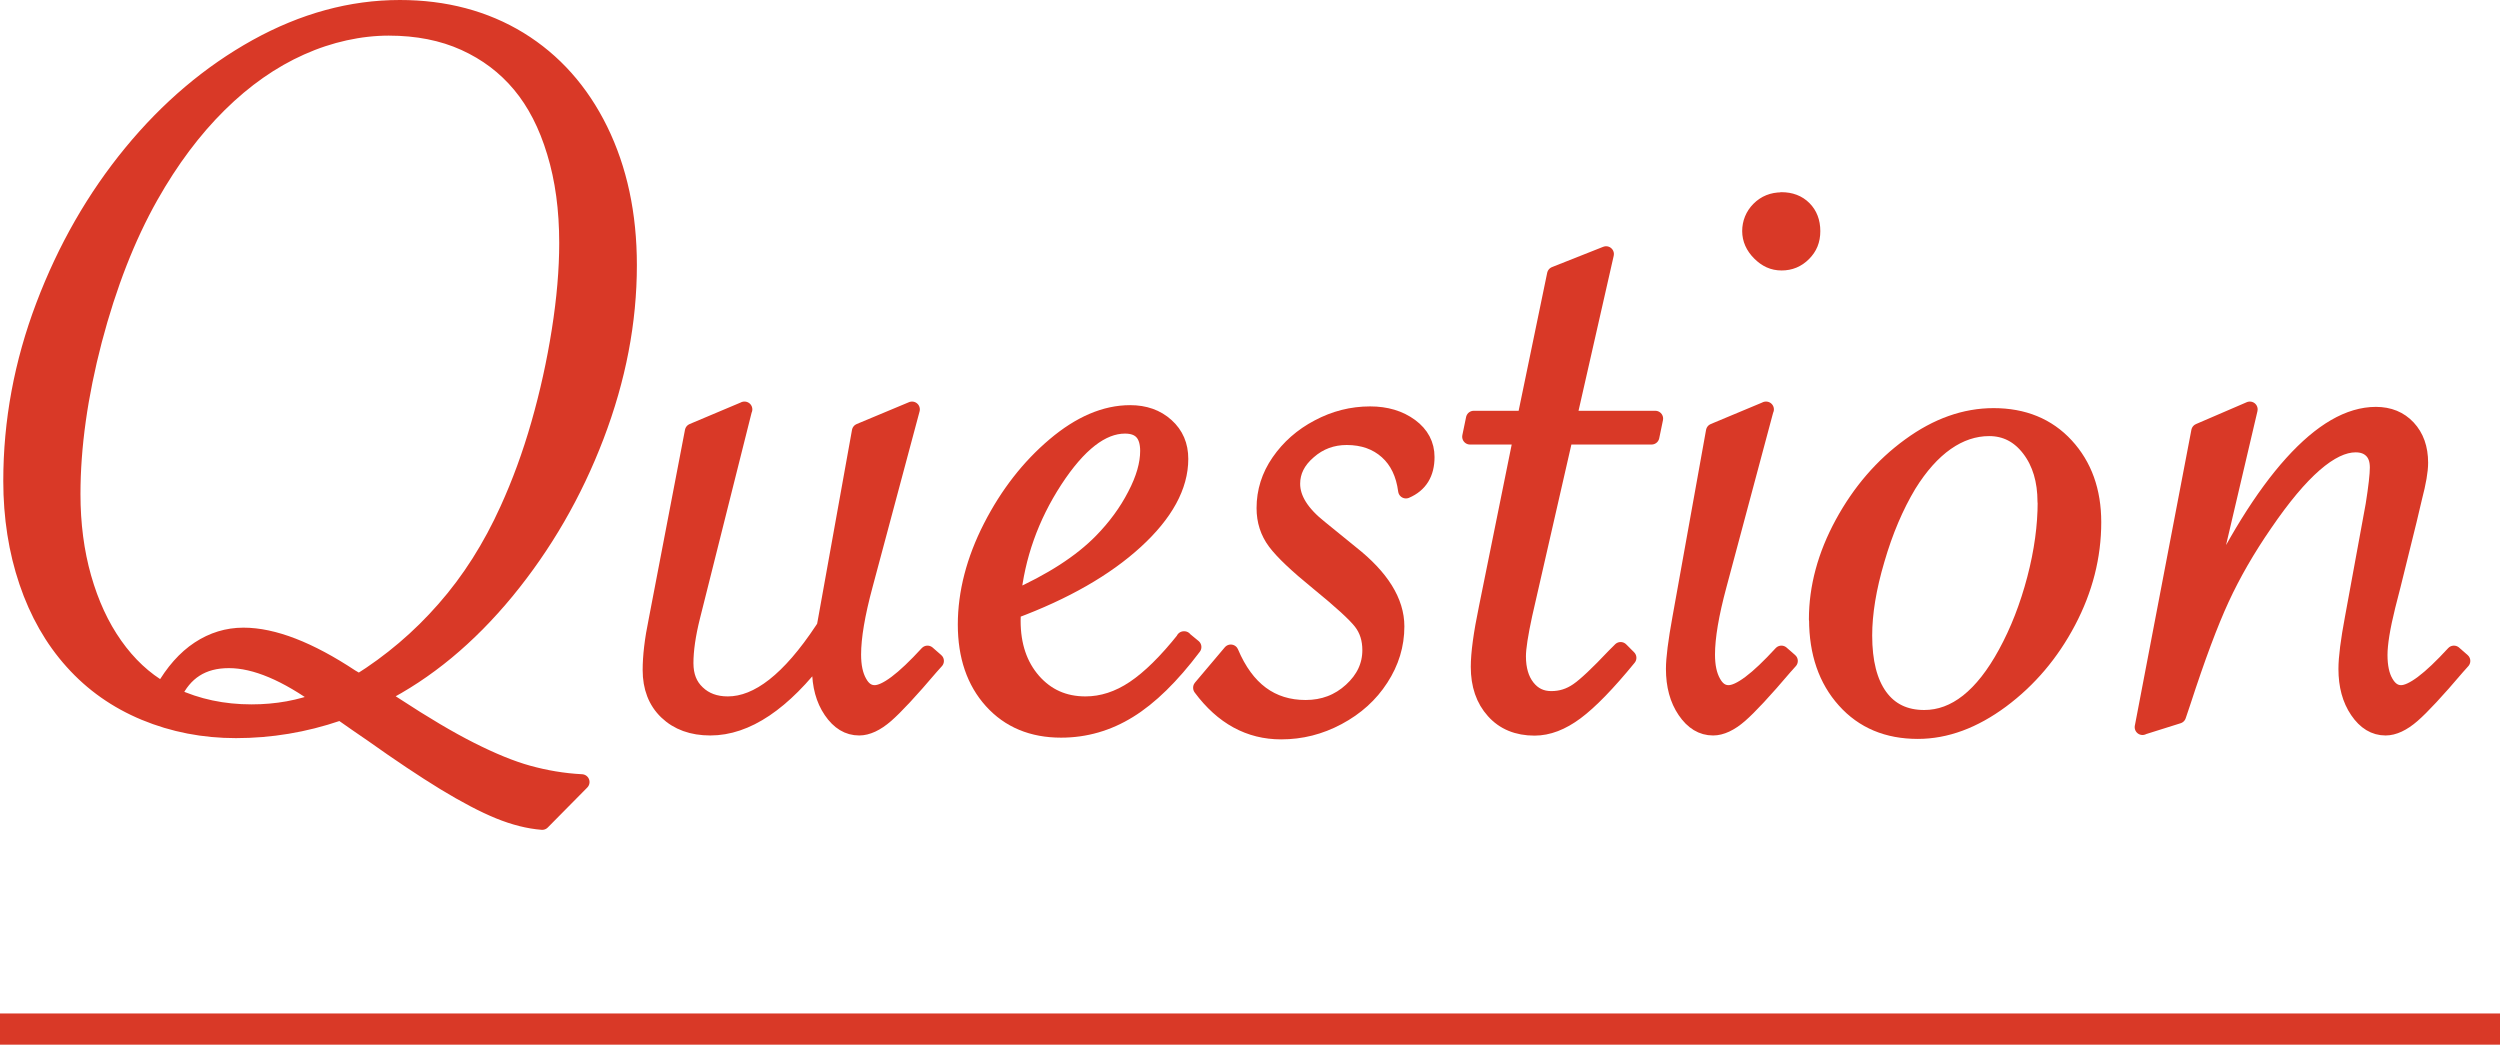 <?xml version="1.0" encoding="UTF-8"?>
<svg id="_レイヤー_2" data-name="レイヤー 2" xmlns="http://www.w3.org/2000/svg" viewBox="0 0 160 66.86">
  <defs>
    <style>
      .cls-1 {
        fill: none;
        stroke-miterlimit: 10;
        stroke-width: 2px;
      }

      .cls-1, .cls-2 {
        stroke: #d93927;
      }

      .cls-2 {
        fill: #d93927;
        stroke-linecap: round;
        stroke-linejoin: round;
      }
    </style>
  </defs>
  <g id="_レイヤー_1-2" data-name="レイヤー 1">
    <g>
      <g>
        <path class="cls-2" d="M21.8,45.62l-.17.03c-2.14.73-4.32,1.09-6.53,1.09-2.07,0-4.02-.38-5.83-1.13s-3.36-1.84-4.63-3.26c-1.28-1.42-2.25-3.13-2.92-5.11s-1.01-4.14-1.01-6.46c0-3.81.69-7.54,2.08-11.21,1.39-3.67,3.26-6.93,5.61-9.79,2.35-2.86,5.02-5.12,8.01-6.78,3-1.66,6.06-2.5,9.18-2.5,2.89,0,5.45.68,7.66,2.03,2.21,1.36,3.93,3.29,5.16,5.79,1.23,2.51,1.85,5.39,1.85,8.65,0,3.62-.7,7.27-2.1,10.94-1.4,3.67-3.32,6.98-5.74,9.93-2.43,2.95-5.12,5.18-8.08,6.68l.48.31.48.31c1.85,1.21,3.45,2.16,4.82,2.85,1.37.69,2.6,1.2,3.69,1.5s2.23.5,3.42.56l-2.53,2.56c-.87-.07-1.79-.3-2.77-.7-.98-.4-2.14-1.01-3.49-1.83-1.34-.82-2.88-1.85-4.61-3.08l-.99-.68-1.03-.72ZM10.42,44.15c.66-1.16,1.43-2.03,2.31-2.61s1.83-.87,2.85-.87c1.91,0,4.21.89,6.9,2.67l.24.14s.05.04.08.05c.03.01.09.05.15.12,2.05-1.28,3.88-2.83,5.49-4.67,1.61-1.83,2.96-3.96,4.05-6.37.77-1.69,1.44-3.51,2-5.47.56-1.96,1-3.95,1.32-5.98.32-2.03.48-3.9.48-5.61,0-2.14-.26-4.08-.79-5.81-.52-1.73-1.26-3.17-2.22-4.32-.96-1.15-2.14-2.04-3.55-2.68-1.41-.64-3.03-.96-4.85-.96s-3.77.42-5.62,1.25c-1.86.83-3.6,2.05-5.23,3.66s-3.09,3.56-4.39,5.86c-1.48,2.62-2.68,5.7-3.61,9.23-.92,3.53-1.38,6.81-1.38,9.84,0,1.91.23,3.7.7,5.35.47,1.65,1.13,3.09,2,4.32.87,1.23,1.89,2.19,3.08,2.87ZM20.6,44.76c-2.28-1.66-4.26-2.5-5.95-2.5s-2.85.75-3.55,2.26c1.53.71,3.19,1.06,4.99,1.06,1.62,0,3.12-.27,4.51-.82Z"/>
        <path class="cls-2" d="M47.64,26.2l-3.32,13.23c-.3,1.19-.44,2.19-.44,3.01s.25,1.44.75,1.91c.5.48,1.15.72,1.95.72,1.94,0,3.95-1.58,6.05-4.75l.14-.21c.04-.23.08-.41.1-.55l2.15-11.96,3.35-1.4-3.01,11.25c-.5,1.85-.75,3.33-.75,4.44,0,.73.12,1.32.38,1.78.25.46.58.68.99.68.71,0,1.83-.84,3.38-2.53l.55.48-.34.38c-1.3,1.53-2.26,2.56-2.87,3.09s-1.19.8-1.71.8c-.71,0-1.3-.36-1.79-1.08s-.73-1.61-.73-2.68c0-.34.01-.66.03-.96-2.37,3.14-4.72,4.72-7.04,4.72-1.16,0-2.09-.34-2.79-1.01s-1.04-1.57-1.04-2.68c0-.87.12-1.93.38-3.18l2.32-12.1,3.32-1.4Z"/>
        <path class="cls-2" d="M75.77,40.9l.62.51c-1.41,1.87-2.79,3.22-4.14,4.05-1.34.83-2.79,1.25-4.34,1.25-1.85,0-3.33-.62-4.44-1.85s-1.67-2.86-1.67-4.89.54-4.13,1.62-6.24c1.08-2.11,2.44-3.85,4.07-5.23,1.63-1.38,3.24-2.07,4.84-2.07.93,0,1.7.27,2.31.82s.91,1.25.91,2.12c0,1.75-.96,3.51-2.87,5.26-1.91,1.75-4.52,3.25-7.83,4.48-.02.18-.03.39-.03.62,0,1.57.43,2.85,1.3,3.85.87.99,1.98,1.49,3.35,1.49,1.07,0,2.11-.34,3.11-1.01,1-.67,2.07-1.73,3.21-3.16ZM64.83,38.3c2.46-1.09,4.35-2.31,5.67-3.66.89-.91,1.61-1.89,2.15-2.94.55-1.05.82-1.99.82-2.84,0-1.07-.49-1.61-1.47-1.61-1.48,0-2.98,1.17-4.5,3.5-1.52,2.34-2.41,4.85-2.68,7.54Z"/>
        <path class="cls-2" d="M76.86,44.01l1.91-2.26c1,2.37,2.6,3.55,4.79,3.55,1.14,0,2.11-.37,2.92-1.11.81-.74,1.21-1.6,1.21-2.58,0-.71-.19-1.31-.58-1.81-.39-.5-1.31-1.34-2.77-2.53-1.34-1.09-2.25-1.95-2.72-2.58-.47-.63-.7-1.35-.7-2.17,0-1.07.31-2.06.94-2.97.63-.91,1.46-1.65,2.51-2.2,1.05-.56,2.15-.84,3.32-.84,1.03,0,1.88.26,2.58.77.69.51,1.04,1.17,1.04,1.97,0,1.05-.44,1.77-1.33,2.15-.14-1.07-.54-1.91-1.21-2.51-.67-.6-1.53-.91-2.58-.91-.93,0-1.75.3-2.44.91-.7.6-1.04,1.29-1.04,2.07,0,.96.59,1.9,1.78,2.84l1.98,1.61c1.94,1.53,2.91,3.09,2.91,4.68,0,1.19-.34,2.3-1.01,3.33-.67,1.04-1.58,1.86-2.74,2.48s-2.36.92-3.64.92c-2.03,0-3.74-.93-5.13-2.8Z"/>
        <path class="cls-2" d="M100.17,27.95l-2.6,11.38c-.27,1.25-.41,2.14-.41,2.67,0,.82.19,1.48.58,1.98.39.5.9.75,1.54.75s1.18-.18,1.69-.53c.51-.35,1.29-1.09,2.34-2.2l.41-.41.51.51c-1.34,1.64-2.47,2.8-3.37,3.47-.9.67-1.78,1.01-2.65,1.01-1.09,0-1.97-.36-2.61-1.08-.65-.72-.97-1.66-.97-2.82,0-.87.17-2.12.51-3.76l2.22-10.97h-3.28l.24-1.16h3.28l1.91-9.23,3.28-1.3-2.39,10.53h5.54l-.24,1.16h-5.54Z"/>
        <path class="cls-2" d="M113.02,26.2l-3.01,11.25c-.5,1.85-.75,3.33-.75,4.44,0,.73.12,1.32.38,1.78.25.46.58.68.99.68.71,0,1.83-.84,3.38-2.53l.55.48-.34.38c-1.3,1.53-2.26,2.56-2.87,3.09s-1.19.8-1.71.8c-.71,0-1.3-.36-1.79-1.08s-.73-1.61-.73-2.68c0-.68.14-1.77.41-3.25l2.15-11.96,3.35-1.4ZM114.01,12.8c.59,0,1.07.18,1.44.55.36.36.55.84.55,1.44s-.19,1.05-.58,1.44c-.39.39-.85.58-1.4.58s-.99-.21-1.4-.62-.62-.88-.62-1.4.19-1.01.58-1.4c.39-.39.87-.58,1.44-.58Z"/>
        <path class="cls-2" d="M116.27,39.64c0-2.05.55-4.1,1.66-6.14,1.11-2.04,2.54-3.7,4.29-4.97,1.75-1.28,3.54-1.91,5.37-1.91,1.91,0,3.46.63,4.63,1.9s1.76,2.9,1.76,4.9c0,2.19-.54,4.31-1.62,6.36s-2.51,3.73-4.27,5.04c-1.77,1.31-3.55,1.97-5.35,1.97-1.94,0-3.5-.65-4.68-1.97-1.18-1.31-1.78-3.04-1.78-5.18ZM130.9,32.12c0-1.37-.34-2.5-1.01-3.38s-1.53-1.33-2.58-1.33c-.96,0-1.88.31-2.75.92s-1.68,1.52-2.41,2.7c-.82,1.37-1.5,2.96-2.03,4.79-.54,1.82-.8,3.44-.8,4.85,0,1.69.33,2.99.99,3.9.66.91,1.61,1.37,2.84,1.37,1.98,0,3.73-1.38,5.23-4.14.77-1.41,1.39-3,1.85-4.75.46-1.75.68-3.4.68-4.92Z"/>
        <path class="cls-2" d="M137.12,46.54l3.62-18.94,3.25-1.4-2.94,12.54c1.89-3.99,3.77-7.02,5.64-9.09,1.87-2.07,3.66-3.11,5.37-3.11.84,0,1.53.28,2.05.84.52.56.79,1.3.79,2.24,0,.52-.13,1.26-.38,2.22l-.34,1.44-1.03,4.17-.34,1.33c-.34,1.37-.51,2.42-.51,3.14s.12,1.32.38,1.76c.25.44.58.67.99.67.71,0,1.83-.84,3.38-2.53l.55.48-.34.38c-1.3,1.53-2.26,2.56-2.87,3.09s-1.19.8-1.71.8c-.71,0-1.3-.36-1.79-1.08s-.73-1.61-.73-2.68c0-.73.14-1.81.41-3.25l1.33-7.25c.18-1.14.27-1.94.27-2.39,0-.48-.13-.84-.38-1.09-.25-.25-.59-.38-1.03-.38-1.57,0-3.51,1.69-5.81,5.06-1.12,1.62-2.04,3.22-2.77,4.8-.73,1.58-1.55,3.78-2.46,6.58l-.31.92-2.29.72Z"/>
      </g>
      <line class="cls-1" y1="65.86" x2="160" y2="65.86"/>
    </g>
  </g>
</svg>